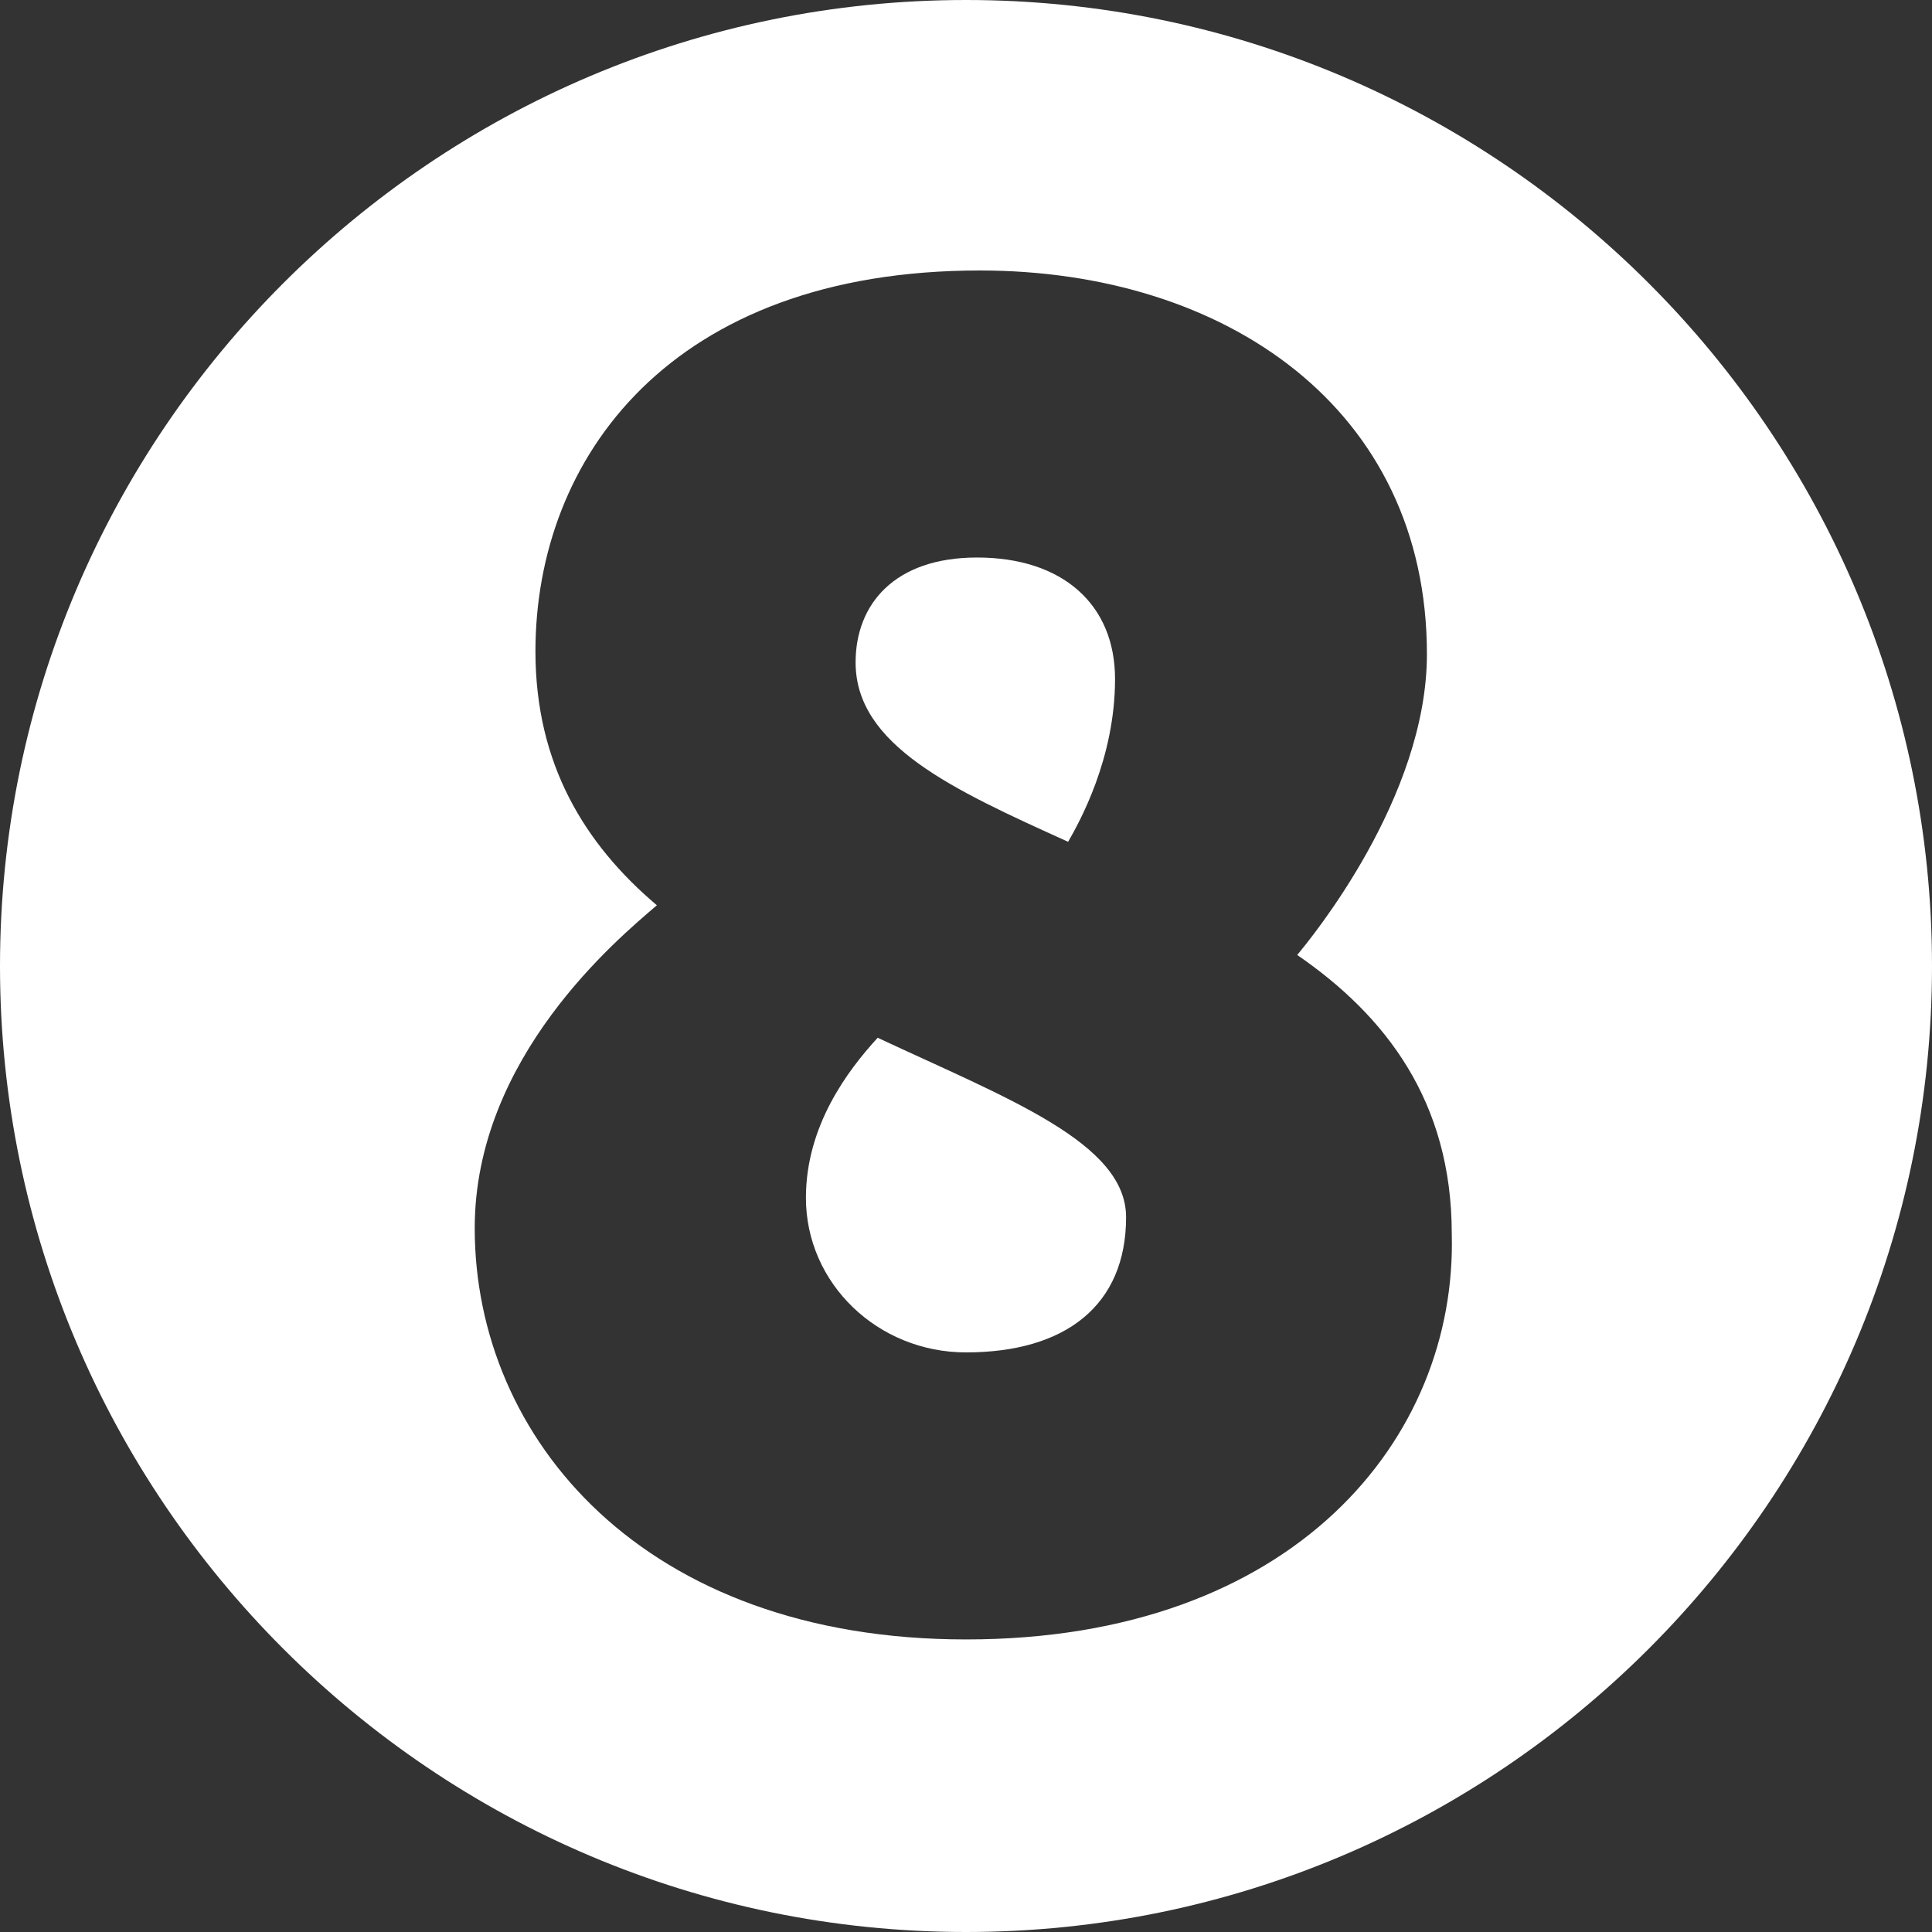 <?xml version="1.0" encoding="utf-8"?>
<!-- Generator: Adobe Illustrator 22.1.0, SVG Export Plug-In . SVG Version: 6.00 Build 0)  -->
<svg version="1.1" id="Layer_1" xmlns="http://www.w3.org/2000/svg" xmlns:xlink="http://www.w3.org/1999/xlink" x="0px" y="0px"
	 viewBox="0 0 70 70" style="enable-background:new 0 0 70 70;" xml:space="preserve">
<rect x="0" y="0" width="70" height="70" fill="#333333" stroke="none"/>
<style type="text/css">
	.st0{fill:#FFFFFF;}
</style>
<g>
	<g>
		<path class="st0" d="M31.8,37.6c-1.1,1.2-2.6,3.2-2.6,5.8c0,3.1,2.6,5.6,5.8,5.6c3.6,0,5.8-1.7,5.8-4.9
			C40.8,41.4,36.5,39.8,31.8,37.6z"/>
	</g>
	<g>
		<path class="st0" d="M35,0C15.7,0,0,15.7,0,35s15.7,35,35,35s35-15.7,35-35S54.3,0,35,0z M35,59.4c-11.7,0-17.8-7.3-17.8-14.9
			c0-6.2,5.2-10.5,6.6-11.7c-2.6-2.2-4.4-5.1-4.4-9.2c0-7,4.9-13.8,16.1-13.8c8.9,0,16.2,5,16.2,13.9c0,5.2-4.2,10.3-4.7,10.9
			c3.2,2.2,5.6,5.3,5.6,10.1C52.8,52.1,46.9,59.4,35,59.4z"/>
	</g>
	<g>
		<path class="st0" d="M38.7,30.5c0.4-0.7,1.7-3,1.7-5.9c0-2.7-1.9-4.4-5-4.4c-3,0-4.4,1.7-4.4,3.8C31,27,34.5,28.6,38.7,30.5z"/>
	</g>
</g>
</svg>
